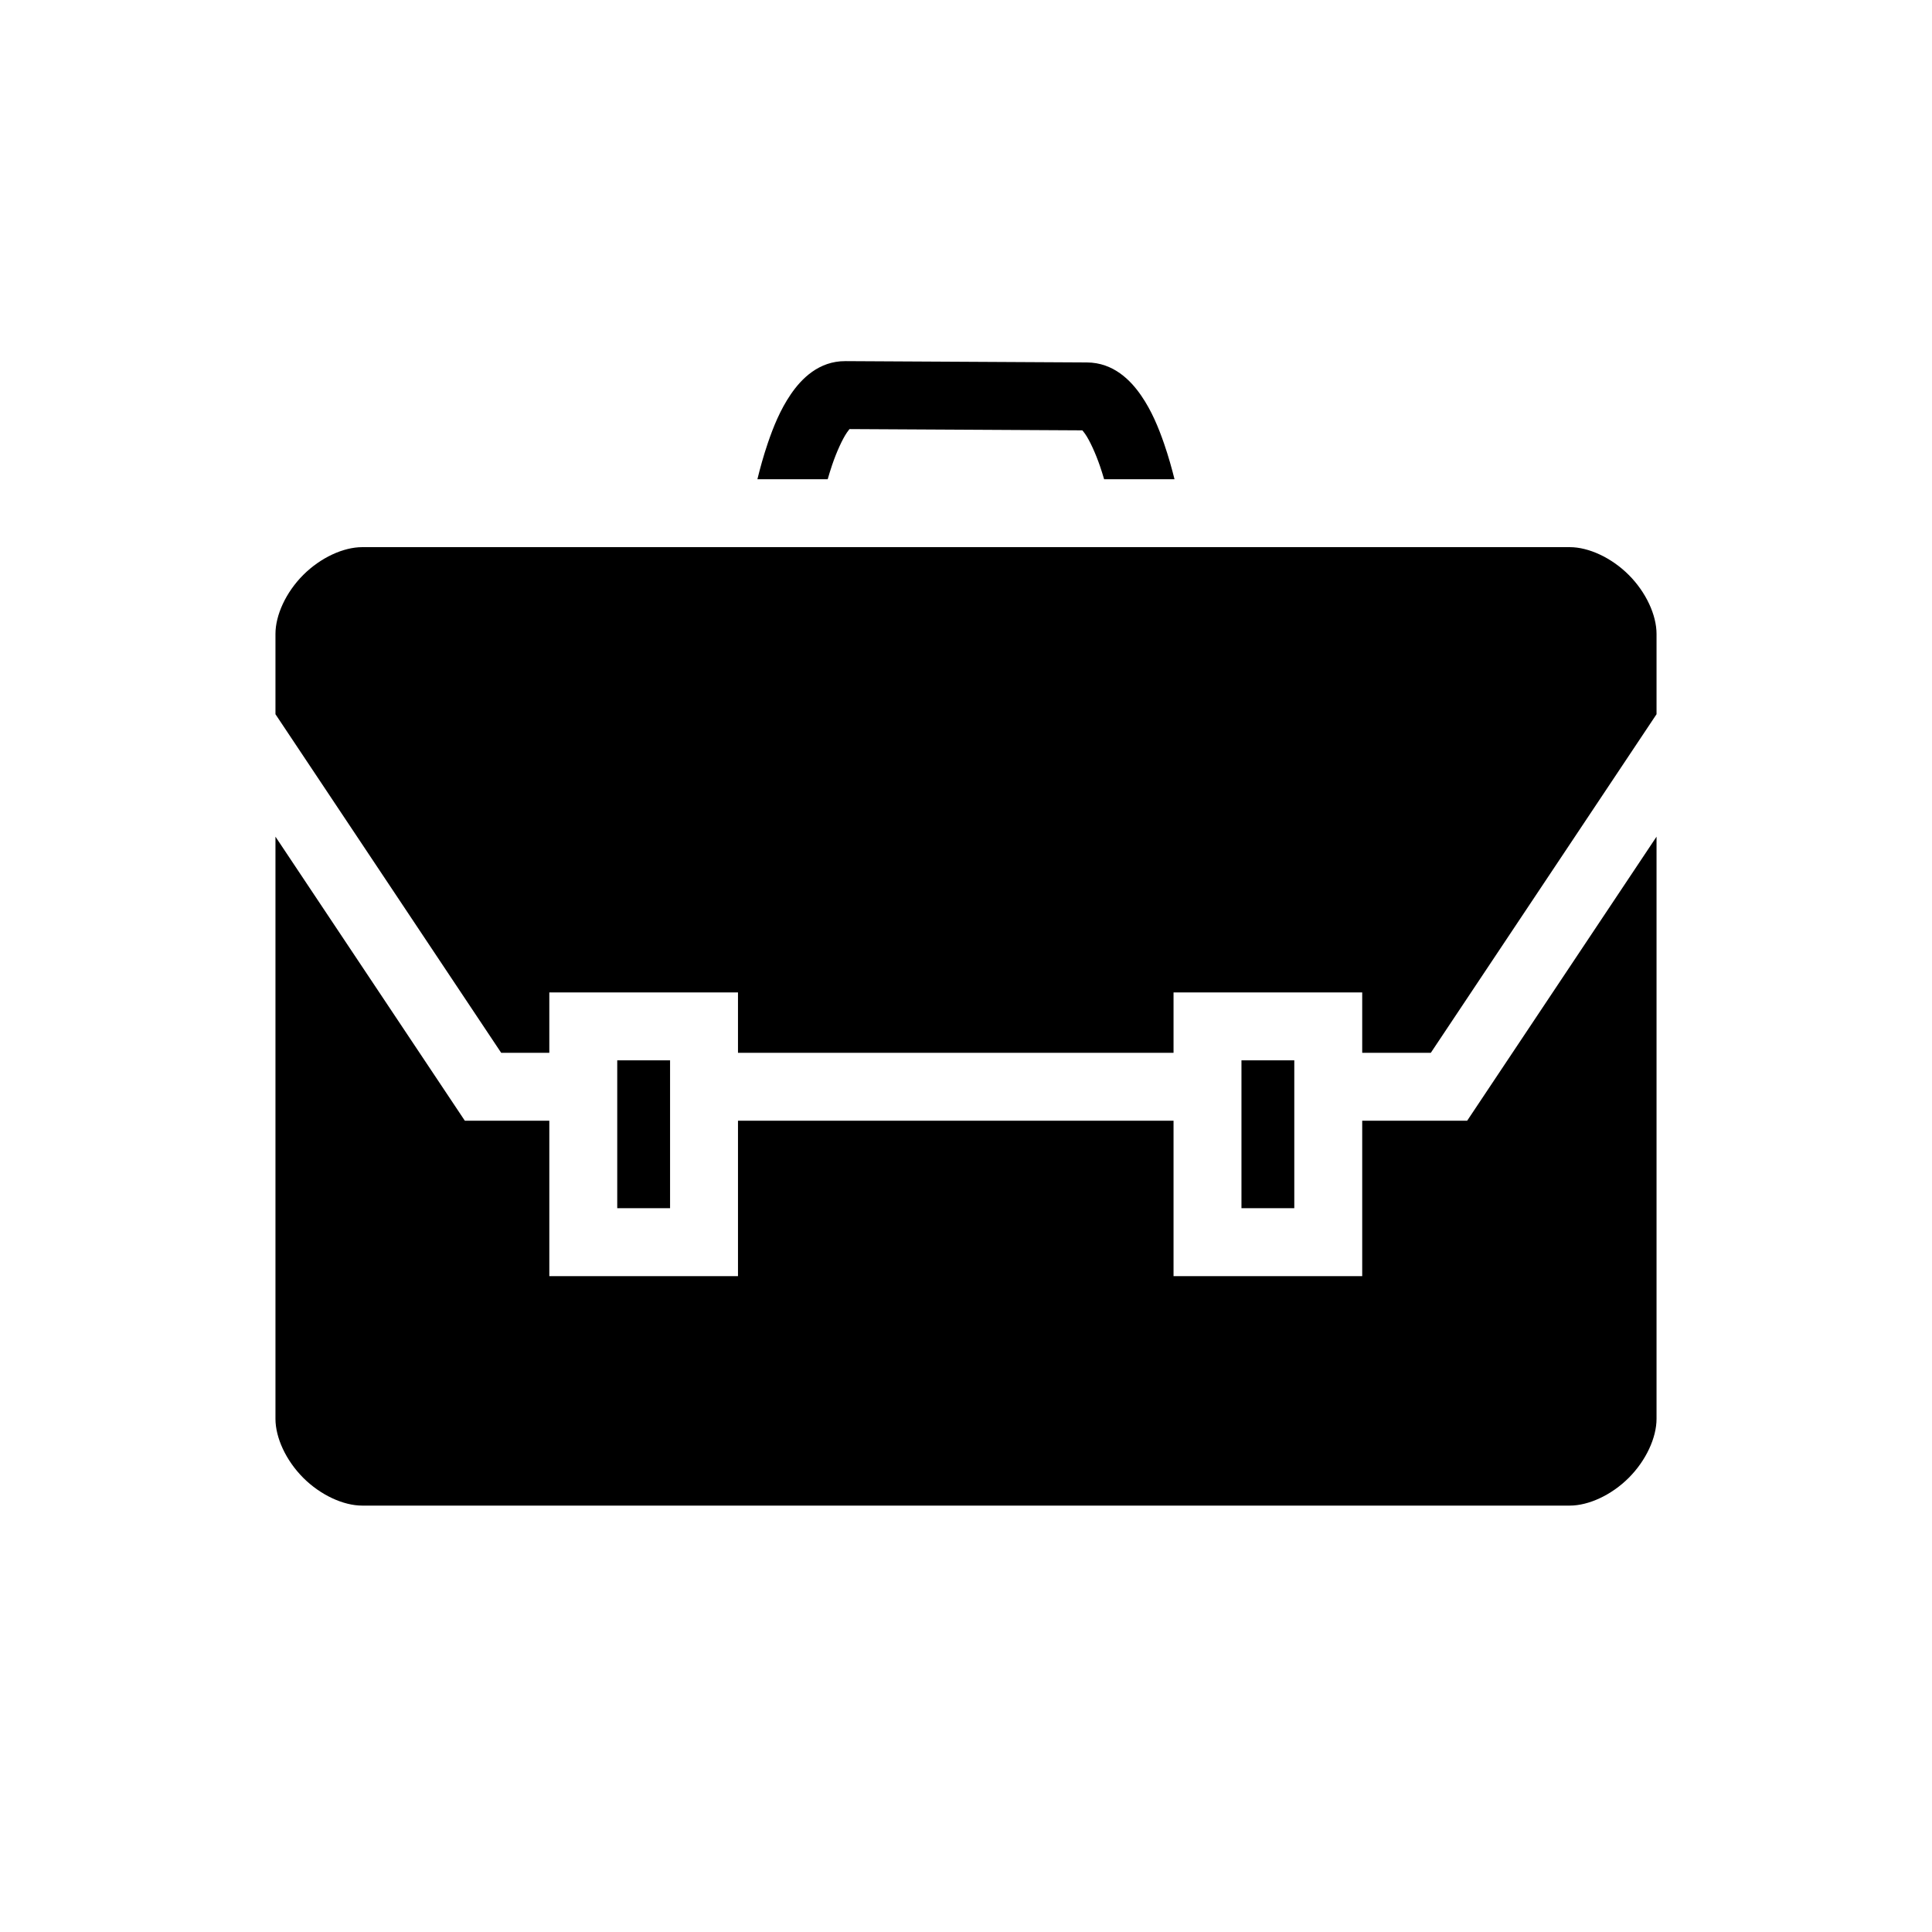 <?xml version="1.0" encoding="utf-8"?><!-- Скачано с сайта svg4.ru / Downloaded from svg4.ru -->
<svg width="800px" height="800px" viewBox="0 0 512 512" xmlns="http://www.w3.org/2000/svg"><path fill="#000000" d="M224.05 95.703c-7.08-.04-11.694 4.704-14.484 8.793-2.79 4.09-4.604 8.582-6.086 12.932-1.16 3.41-2.072 6.75-2.76 9.572h18.63c.357-1.242.74-2.505 1.17-3.77 1.185-3.48 2.706-6.816 3.916-8.59.498-.73.652-.846.712-.93l61.676.337c.063.084.25.225.764.97 1.208 1.755 2.72 5.04 3.904 8.467.407 1.18.768 2.356 1.11 3.516h18.656c-.69-2.773-1.597-6.045-2.75-9.387-1.484-4.3-3.304-8.75-6.096-12.804-2.792-4.055-7.357-8.72-14.363-8.757l-64-.35zM96 145c-5 0-11.05 2.777-15.637 7.363C75.777 156.95 73 163 73 168v21.275L132.816 279h12.758v-16h50v16H311v-16h50v16h18.184L439 189.275V168c0-5-2.777-11.05-7.363-15.637C427.05 147.777 421 145 416 145H96zm-23 76.725V376c0 5 2.777 11.05 7.363 15.637C84.95 396.223 91 399 96 399h320c5 0 11.05-2.777 15.637-7.363C436.223 387.05 439 381 439 376V221.725L388.816 297H361v41.188h-50V297H195.574v41.188h-50V297h-22.39L73 221.725zM163.574 281v39.188h14V281h-14zM329 281v39.188h14V281h-14z"/></svg>